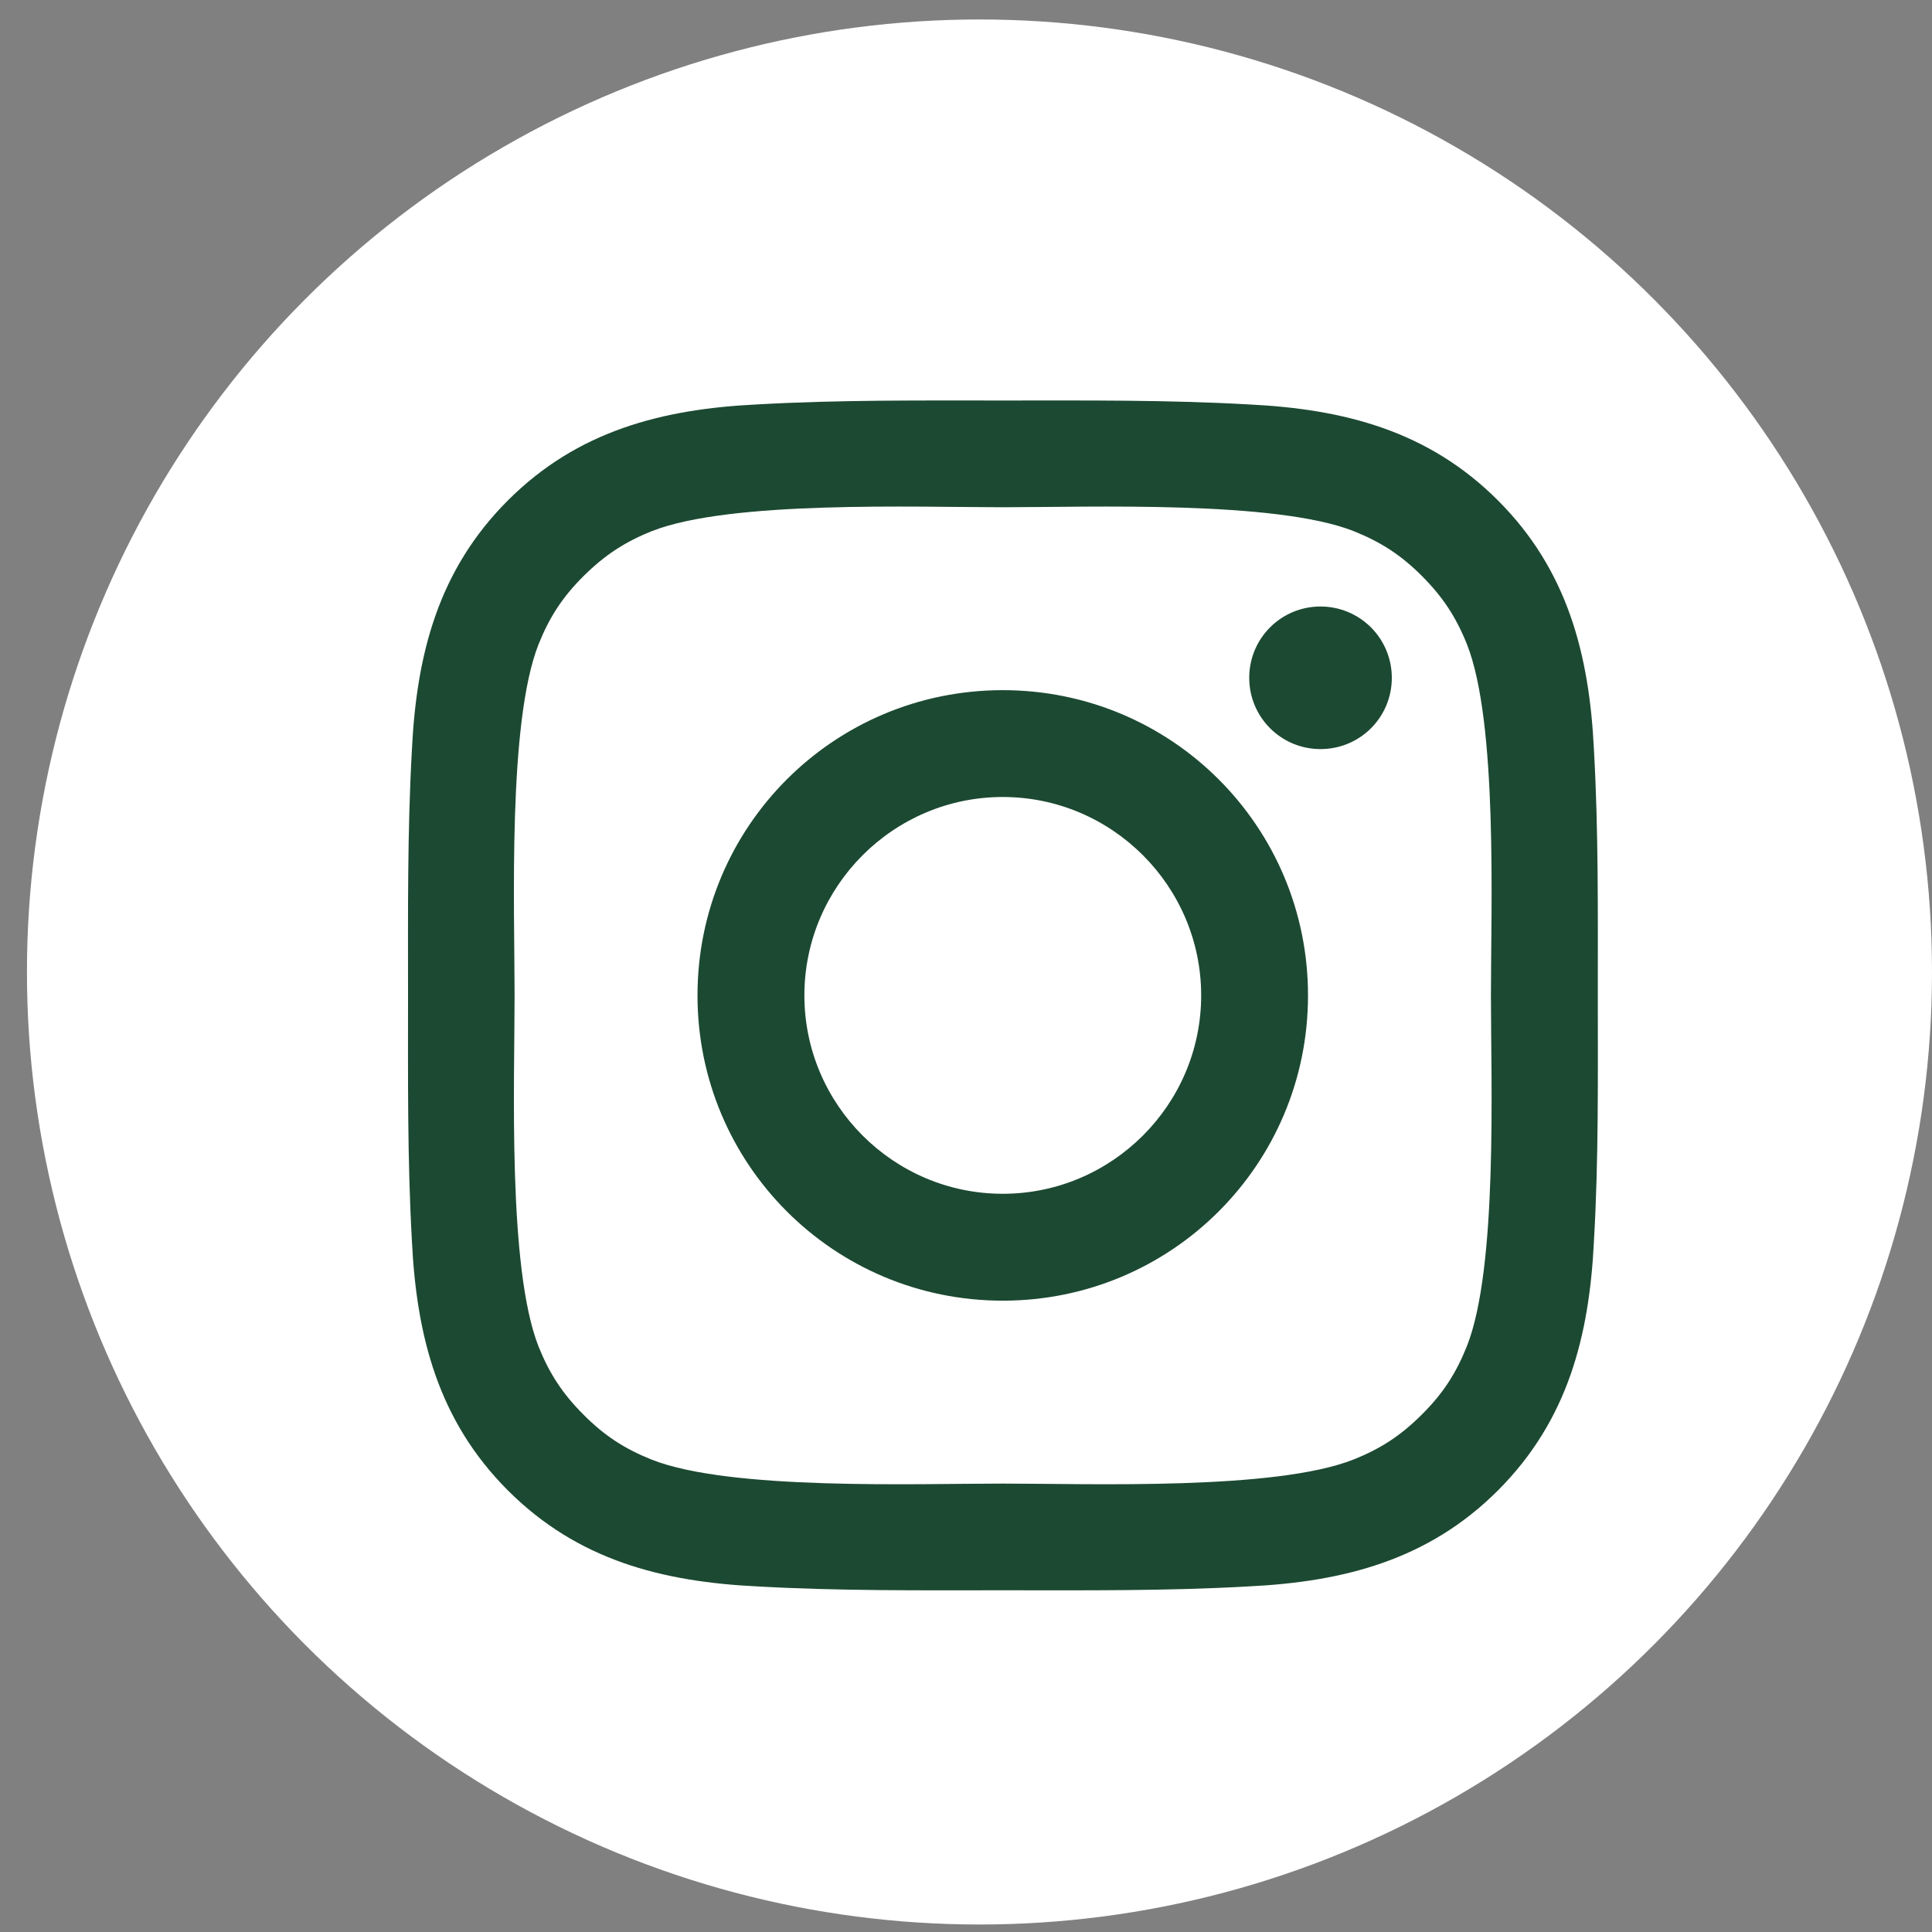 <svg width="40" height="40" viewBox="0 0 40 40" fill="none" xmlns="http://www.w3.org/2000/svg">
<rect x="0" y="0" width="40" height="40" fill="#808080" stroke="none"/>
<circle cx="20.279" cy="20.124" r="19.721" fill="white"/>
<path d="M20.761 14.289C17.264 14.289 14.441 17.111 14.441 20.609C14.441 24.106 17.264 26.929 20.761 26.929C24.259 26.929 27.081 24.106 27.081 20.609C27.081 17.111 24.259 14.289 20.761 14.289ZM20.761 24.716C18.499 24.716 16.654 22.87 16.654 20.609C16.654 18.347 18.499 16.501 20.761 16.501C23.023 16.501 24.869 18.347 24.869 20.609C24.869 22.87 23.023 24.716 20.761 24.716ZM27.34 12.557C26.523 12.557 25.864 13.216 25.864 14.033C25.864 14.85 26.523 15.509 27.34 15.509C28.157 15.509 28.816 14.853 28.816 14.033C28.816 13.839 28.778 13.647 28.704 13.468C28.63 13.289 28.521 13.126 28.384 12.989C28.247 12.852 28.084 12.743 27.905 12.669C27.726 12.595 27.534 12.557 27.34 12.557ZM33.081 20.609C33.081 18.908 33.096 17.222 33.001 15.524C32.905 13.552 32.455 11.802 31.013 10.36C29.568 8.915 27.821 8.468 25.849 8.373C24.148 8.277 22.462 8.292 20.764 8.292C19.063 8.292 17.378 8.277 15.68 8.373C13.708 8.468 11.958 8.918 10.516 10.36C9.07 11.805 8.624 13.552 8.528 15.524C8.433 17.225 8.448 18.911 8.448 20.609C8.448 22.307 8.433 23.995 8.528 25.693C8.624 27.665 9.073 29.415 10.516 30.858C11.961 32.303 13.708 32.749 15.68 32.845C17.381 32.941 19.066 32.925 20.764 32.925C22.465 32.925 24.151 32.941 25.849 32.845C27.821 32.749 29.571 32.3 31.013 30.858C32.458 29.412 32.905 27.665 33.001 25.693C33.099 23.995 33.081 22.31 33.081 20.609ZM30.369 27.875C30.144 28.436 29.873 28.855 29.438 29.286C29.004 29.72 28.588 29.992 28.027 30.216C26.406 30.861 22.558 30.716 20.761 30.716C18.965 30.716 15.113 30.861 13.492 30.22C12.931 29.995 12.512 29.724 12.081 29.289C11.646 28.855 11.375 28.439 11.15 27.878C10.509 26.254 10.654 22.405 10.654 20.609C10.654 18.812 10.509 14.961 11.15 13.34C11.375 12.779 11.646 12.36 12.081 11.928C12.515 11.497 12.931 11.223 13.492 10.998C15.113 10.357 18.965 10.502 20.761 10.502C22.558 10.502 26.409 10.357 28.03 10.998C28.591 11.223 29.01 11.494 29.442 11.928C29.876 12.363 30.147 12.779 30.372 13.34C31.013 14.961 30.868 18.812 30.868 20.609C30.868 22.405 31.013 26.254 30.369 27.875Z" fill="#1C4932" />
</svg>
